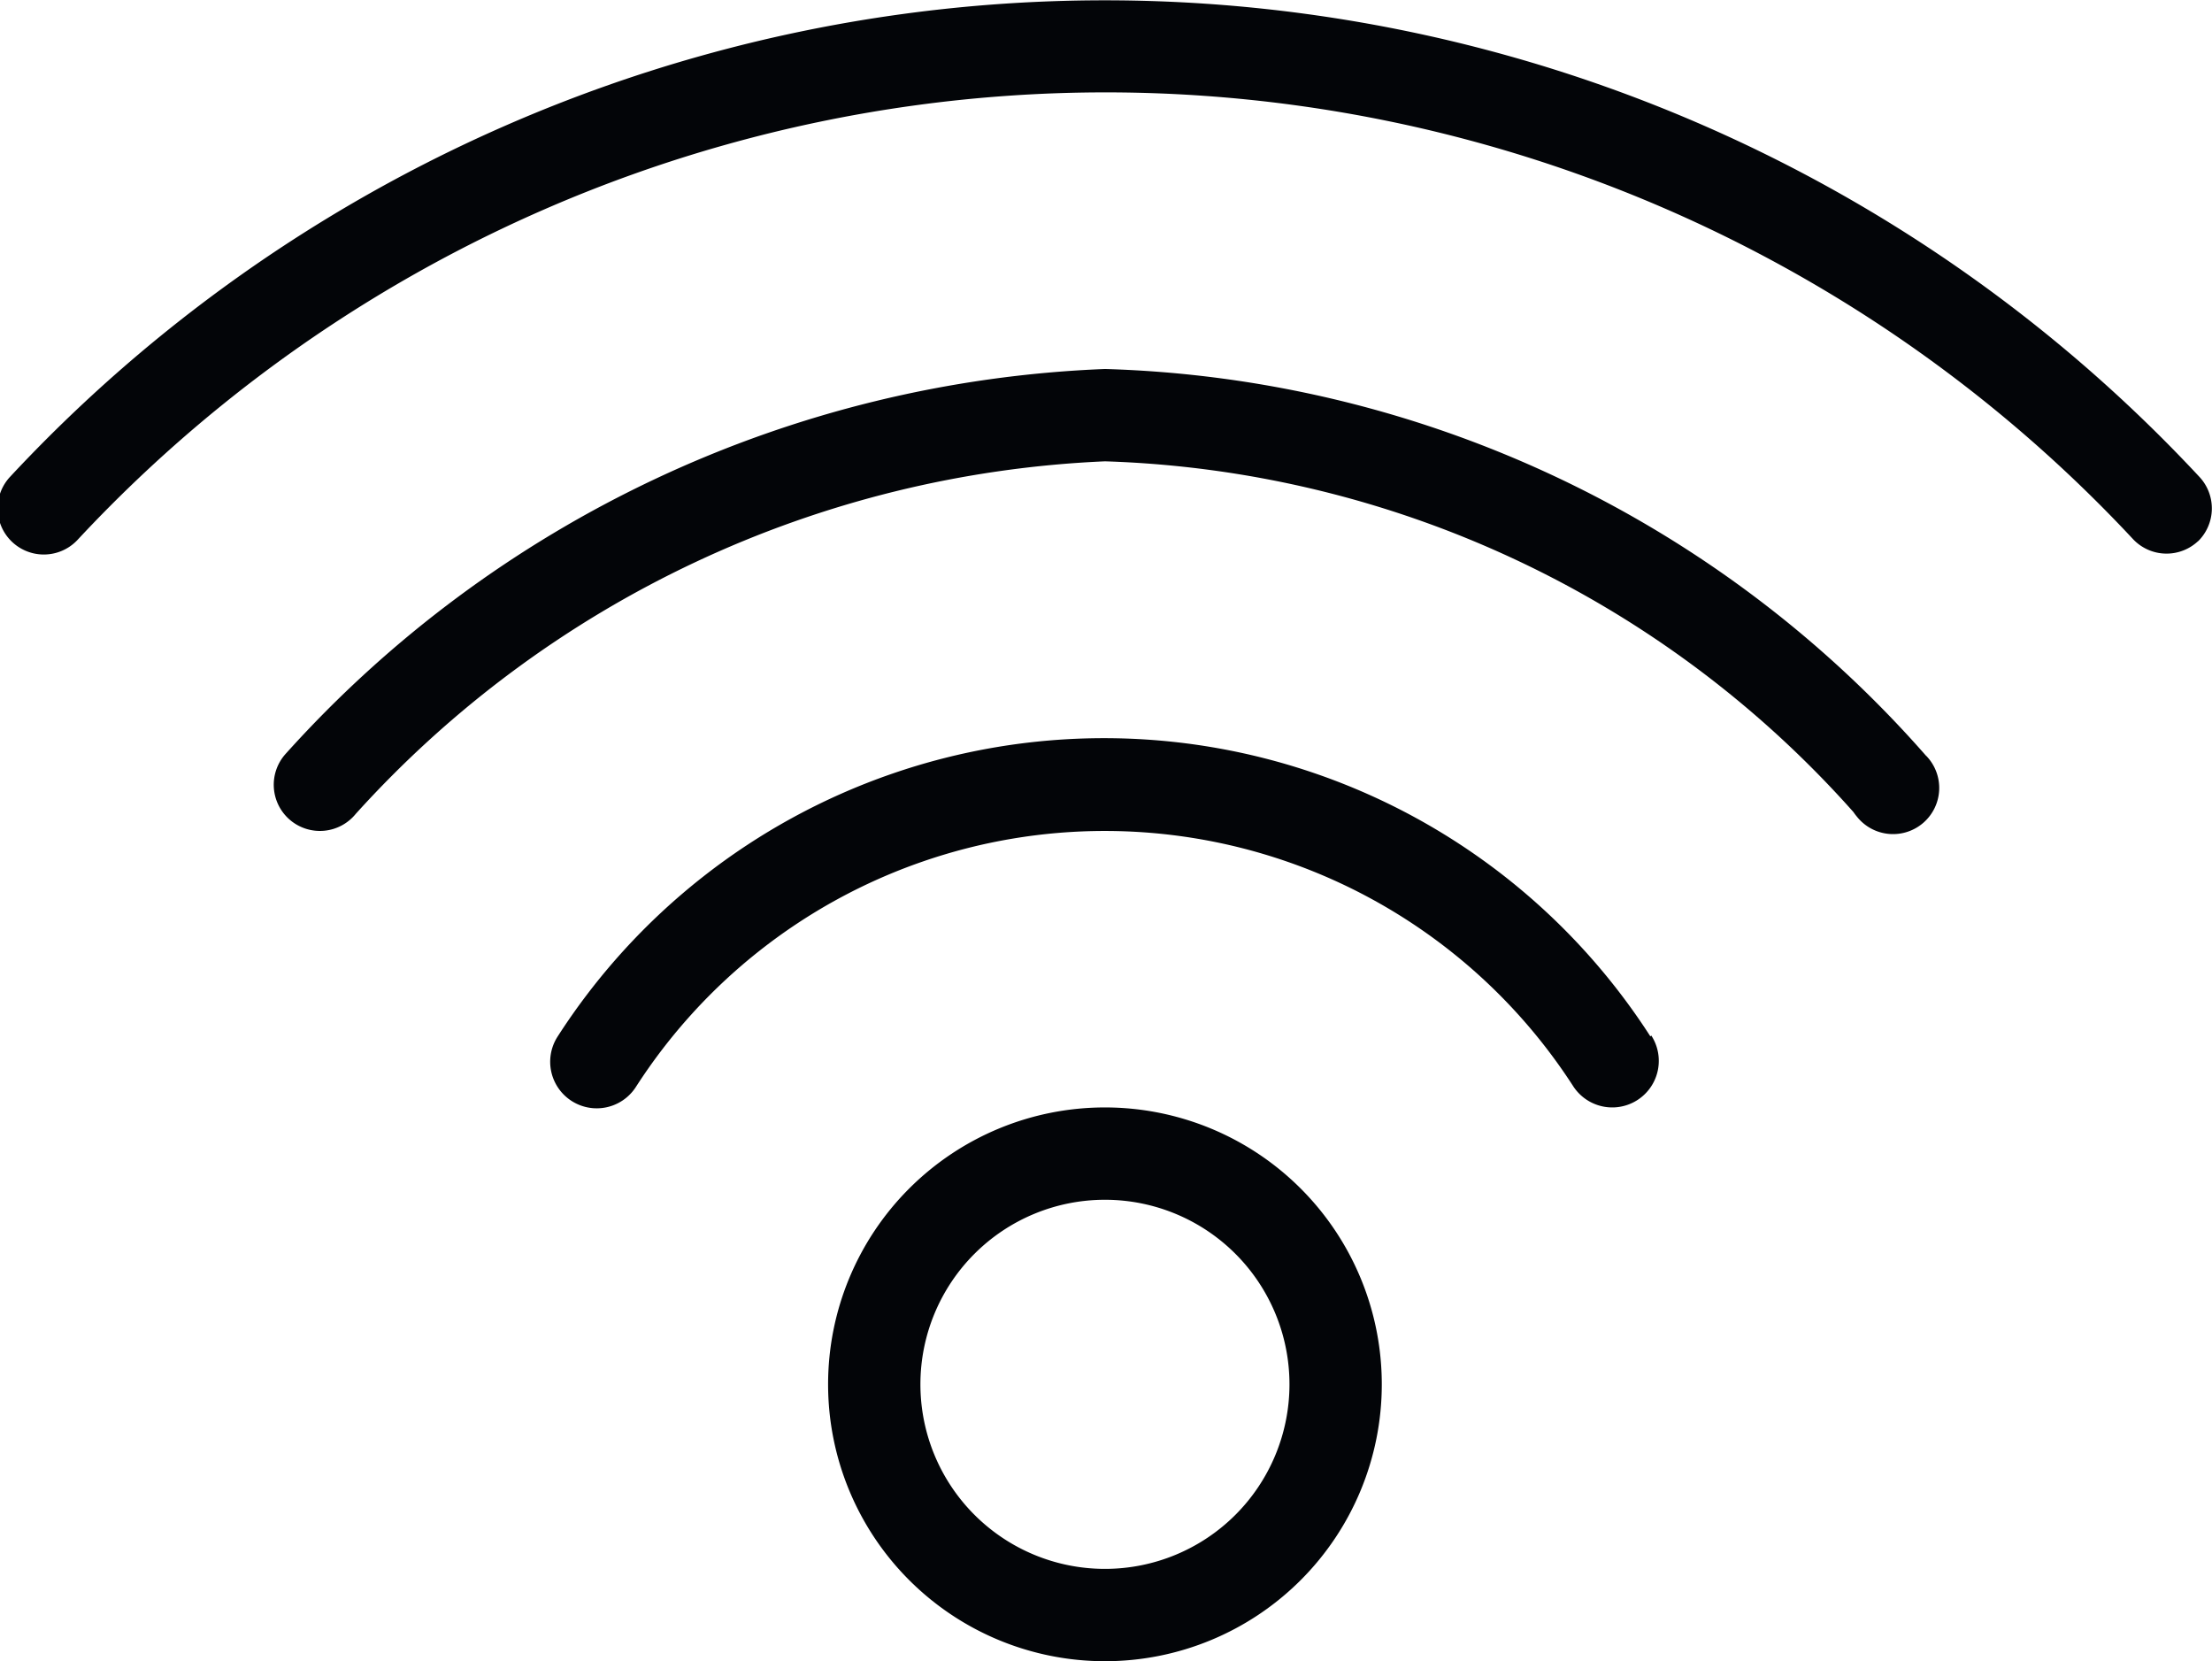<svg xmlns="http://www.w3.org/2000/svg" width="19.839" height="14.897" viewBox="0 0 19.839 14.897"><path d="M186.169,98.608a2.483,2.483,0,1,0,2.483,2.483A2.483,2.483,0,0,0,186.169,98.608Zm0,4.138a1.655,1.655,0,1,1,1.655-1.655A1.655,1.655,0,0,1,186.169,102.746Zm4.9-4.783a.415.415,0,1,1-.7.455h0a5,5,0,0,0-8.408.008.415.415,0,1,1-.7-.455h0a5.826,5.826,0,0,1,9.8,0Zm2.466-2.508a.414.414,0,1,1-.622.545.482.482,0,0,1-.031-.041,9.375,9.375,0,0,0-6.712-3.145,9.615,9.615,0,0,0-6.72,3.161.414.414,0,1,1-.629-.538,10.431,10.431,0,0,1,7.349-3.451A10.189,10.189,0,0,1,193.534,95.455Zm2.441-1.928a.413.413,0,0,1-.585-.014l0,0a12.6,12.6,0,0,0-18.439.008.414.414,0,0,1-.6-.571,13.415,13.415,0,0,1,19.63,0,.414.414,0,0,1-.013.585l0,0Z" transform="translate(-176.259 -88.677)" fill="#030508" fill-rule="evenodd"/></svg>